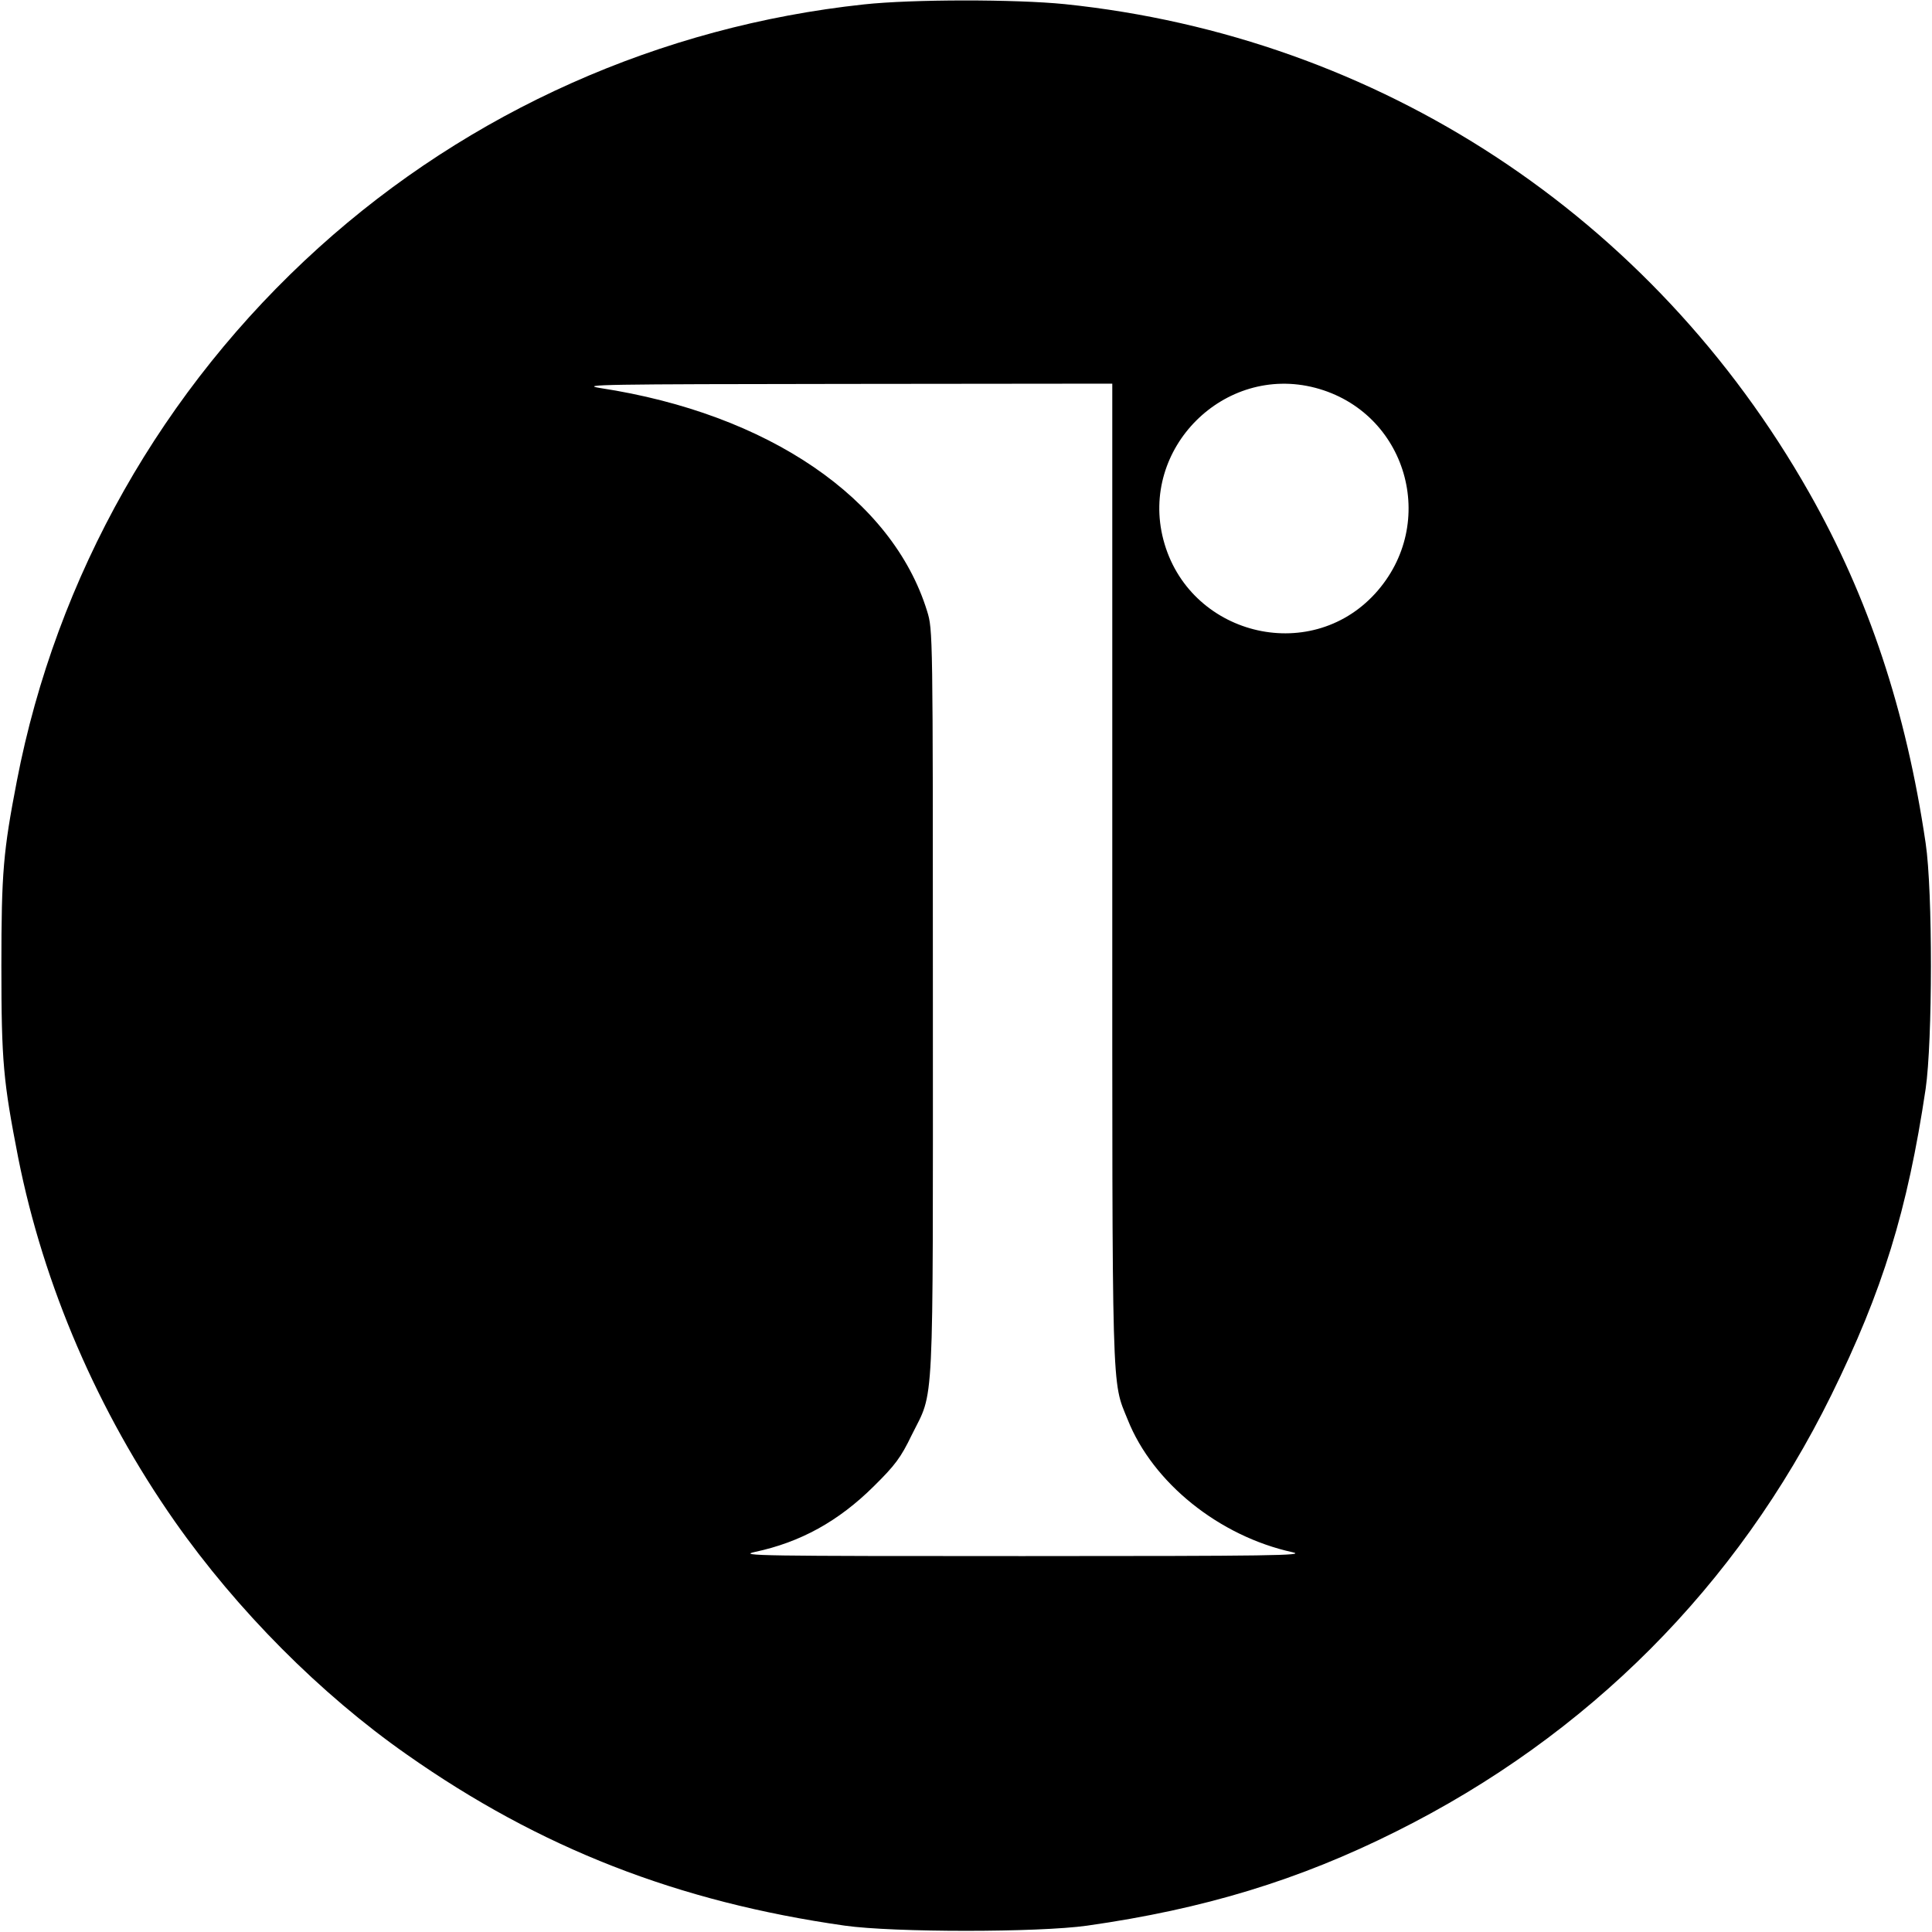 <?xml version="1.0" standalone="no"?>
<!DOCTYPE svg PUBLIC "-//W3C//DTD SVG 20010904//EN"
 "http://www.w3.org/TR/2001/REC-SVG-20010904/DTD/svg10.dtd">
<svg version="1.0" xmlns="http://www.w3.org/2000/svg"
 width="700pt" height="700pt" viewBox="0 0 700 700"
 preserveAspectRatio="xMidYMid meet">
<g transform="translate(0,700) scale(0.1,-0.1)"
fill="#000000" stroke="none">
<path d="M3130 6984 c-737 -79 -1428 -387 -1975 -881 -566 -511 -951 -1191
-1094 -1933 -49 -254 -56 -330 -56 -670 0 -347 7 -418 61 -695 92 -463 289
-920 567 -1317 226 -322 528 -626 841 -845 482 -339 982 -534 1587 -620 177
-25 701 -25 878 0 423 60 768 165 1121 342 693 346 1234 888 1575 1580 186
378 276 668 342 1110 25 172 26 716 0 890 -71 481 -207 891 -422 1270 -568
1002 -1559 1652 -2697 1770 -180 18 -552 18 -728 -1z m900 -3144 c0 -1931 -3
-1838 56 -1984 91 -229 332 -422 597 -480 54 -12 -81 -14 -978 -14 -947 0
-1034 1 -970 15 165 35 303 111 431 238 77 76 98 104 137 185 83 168 77 50 77
1566 0 1348 0 1352 -21 1420 -126 408 -576 715 -1184 808 -80 13 17 14 883 15
l972 1 0 -1770z m735 1755 c332 -87 450 -491 217 -746 -239 -261 -677 -149
-767 196 -86 330 220 636 550 550z"/>
</g>
</svg>

